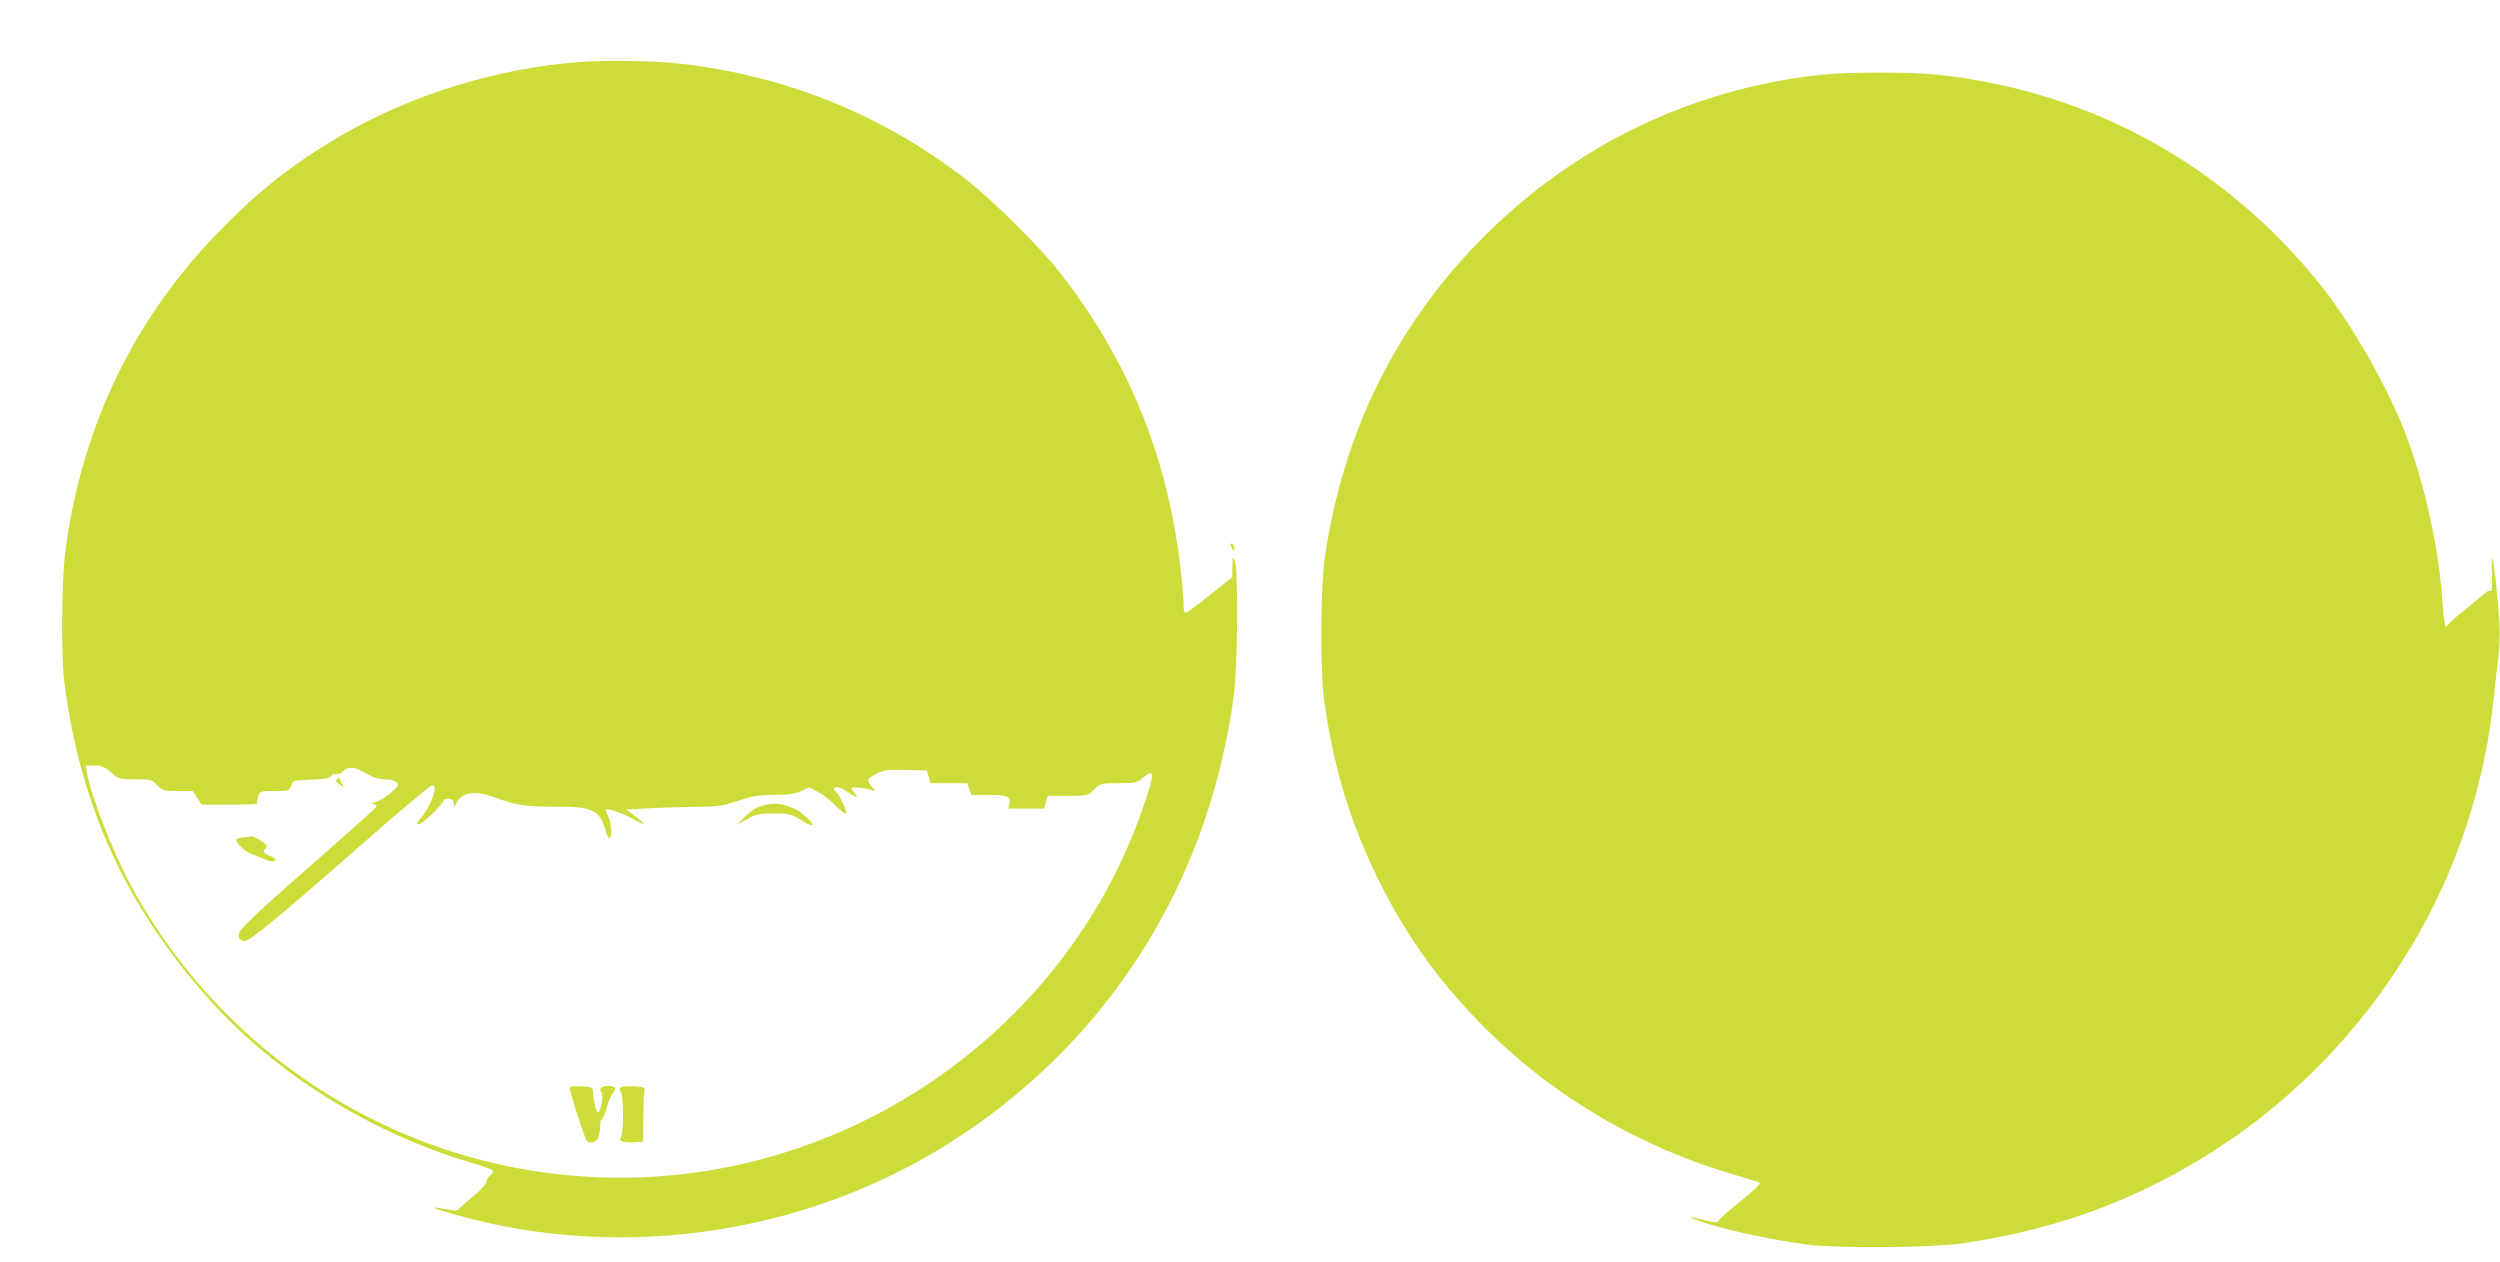 <?xml version="1.0" standalone="no"?>
<!DOCTYPE svg PUBLIC "-//W3C//DTD SVG 20010904//EN"
 "http://www.w3.org/TR/2001/REC-SVG-20010904/DTD/svg10.dtd">
<svg version="1.0" xmlns="http://www.w3.org/2000/svg"
 width="1280pt" height="646pt" viewBox="0 0 1280 646"
 preserveAspectRatio="xMidYMid meet">
<g transform="translate(0,646) scale(0.1,-0.1)"
fill="#cddc39" stroke="none">
<path d="M2970 6143 c-429 -33 -865 -168 -1225 -378 -245 -143 -425 -285 -630
-497 -433 -446 -697 -997 -780 -1628 -20 -151 -23 -530 -6 -670 81 -636 315
-1150 742 -1627 341 -380 819 -679 1331 -833 131 -39 137 -42 110 -66 -12 -10
-22 -26 -22 -36 0 -9 -28 -40 -62 -69 -35 -28 -68 -58 -75 -66 -11 -14 -21
-14 -69 -4 -32 6 -59 9 -61 8 -6 -6 166 -54 287 -81 796 -174 1652 -26 2340
405 814 510 1337 1328 1467 2297 20 151 24 650 5 692 -10 22 -11 19 -12 -30
l-1 -55 -110 -88 c-60 -48 -116 -90 -124 -93 -12 -5 -15 4 -15 42 0 27 -7 110
-16 184 -66 581 -276 1088 -638 1540 -89 111 -326 346 -443 438 -445 351 -973
561 -1543 612 -107 9 -347 11 -450 3z m-2401 -3638 c38 -34 40 -35 123 -35 81
0 86 -1 113 -30 27 -28 33 -30 106 -30 l77 0 22 -35 22 -35 145 0 c81 0 144 3
140 6 -3 3 -1 19 5 35 10 29 11 29 84 29 73 0 75 1 85 28 9 26 11 27 101 30
70 2 94 7 103 19 7 9 19 14 28 10 8 -3 23 3 33 14 24 27 61 24 119 -11 36 -21
63 -30 96 -30 30 0 51 -6 60 -16 12 -14 7 -21 -31 -54 -25 -21 -58 -42 -75
-46 -22 -5 -25 -8 -12 -11 10 -3 17 -8 15 -13 -2 -4 -84 -79 -183 -166 -465
-408 -526 -465 -523 -493 2 -20 9 -27 30 -29 25 -3 174 120 637 527 136 120
316 271 324 271 33 0 -3 -103 -61 -172 -20 -23 -21 -28 -7 -28 17 0 125 104
125 120 0 6 11 10 24 10 18 0 26 -6 29 -22 3 -22 4 -22 12 -3 23 56 93 70 187
36 123 -45 163 -51 317 -51 204 0 232 -15 266 -137 4 -13 11 -23 16 -23 14 0
11 67 -6 107 -8 19 -15 37 -15 38 0 11 88 -18 134 -44 31 -18 59 -31 61 -29 3
2 -17 20 -43 39 l-47 34 110 6 c61 4 170 7 242 8 119 1 142 4 223 31 75 25
107 30 184 30 71 0 104 5 137 19 l43 20 48 -26 c26 -14 66 -46 88 -70 23 -24
46 -41 51 -38 9 6 -33 99 -51 110 -5 3 -10 10 -10 16 0 17 36 9 70 -16 40 -29
60 -33 37 -7 -10 10 -17 22 -17 27 0 8 74 1 105 -11 18 -7 18 -6 -3 20 -26 34
-23 40 29 66 34 18 55 20 147 18 l107 -3 10 -32 9 -33 94 0 94 0 11 -30 11
-30 86 0 c98 0 115 -7 108 -44 l-5 -26 91 0 92 0 9 33 10 32 102 0 c101 0 102
0 135 33 33 31 36 32 125 32 83 0 94 2 121 25 64 54 66 32 11 -130 -380 -1134
-1475 -1915 -2684 -1915 -1050 0 -2017 582 -2512 1510 -86 160 -198 450 -218
563 l-7 37 46 0 c38 0 52 -6 85 -35z"/>
<path d="M1725 2470 c-4 -6 -5 -12 -4 -13 2 -2 13 -9 23 -17 18 -14 19 -14 6
10 -17 33 -17 33 -25 20z"/>
<path d="M3906 2336 c-33 -9 -61 -27 -90 -56 l-41 -42 50 28 c44 25 60 29 136
29 80 0 89 -2 139 -33 29 -18 55 -30 58 -27 10 10 -52 67 -93 86 -58 26 -104
30 -159 15z"/>
<path d="M1248 2173 c-21 -2 -38 -8 -38 -12 0 -19 42 -59 72 -71 18 -7 47 -19
65 -26 17 -8 38 -14 47 -14 27 0 18 17 -14 29 -31 10 -38 25 -20 36 8 5 7 12
-1 22 -12 14 -65 45 -71 41 -2 -1 -20 -3 -40 -5z"/>
<path d="M2917 893 c-5 -8 72 -249 86 -271 13 -19 45 -14 58 10 6 12 12 39 12
60 0 21 3 38 8 38 5 0 16 26 25 58 9 31 23 64 30 73 23 26 16 39 -20 39 -39 0
-53 -14 -36 -34 12 -16 -6 -110 -20 -101 -9 6 -24 68 -24 105 -1 23 -5 25 -58
28 -31 2 -58 -1 -61 -5z"/>
<path d="M3175 890 c-4 -7 -2 -17 4 -23 14 -14 15 -201 1 -227 -9 -16 -6 -21
13 -25 13 -4 41 -5 62 -3 l37 3 2 125 c0 69 3 132 6 140 4 12 -7 16 -57 18
-38 2 -64 -1 -68 -8z"/>
<path d="M9304 6075 c-647 -75 -1230 -355 -1695 -815 -454 -450 -731 -1004
-826 -1655 -22 -151 -24 -581 -4 -725 50 -363 139 -650 298 -963 140 -274 307
-502 533 -727 351 -350 794 -608 1284 -749 60 -17 112 -34 115 -37 6 -6 -28
-38 -127 -118 -40 -32 -76 -66 -81 -74 -8 -13 -16 -13 -74 1 -86 22 -95 20
-27 -4 119 -43 343 -92 550 -121 149 -20 633 -17 790 5 274 40 517 103 745
193 659 262 1201 724 1564 1333 229 384 376 829 420 1276 6 61 16 149 22 196
7 48 9 127 6 175 -8 134 -29 328 -36 336 -3 4 -4 -34 -2 -84 2 -60 0 -88 -7
-84 -6 3 -16 0 -24 -7 -7 -6 -55 -46 -105 -87 -51 -40 -93 -78 -93 -83 0 -4
-4 -6 -8 -3 -5 3 -12 54 -16 113 -16 267 -84 585 -181 850 -92 249 -288 593
-455 798 -492 604 -1157 970 -1925 1060 -156 18 -482 18 -641 0z"/>
<path d="M6300 3673 c0 -4 5 -15 10 -23 8 -13 10 -13 10 2 0 9 -4 20 -10 23
-5 3 -10 3 -10 -2z"/>
</g>
</svg>

